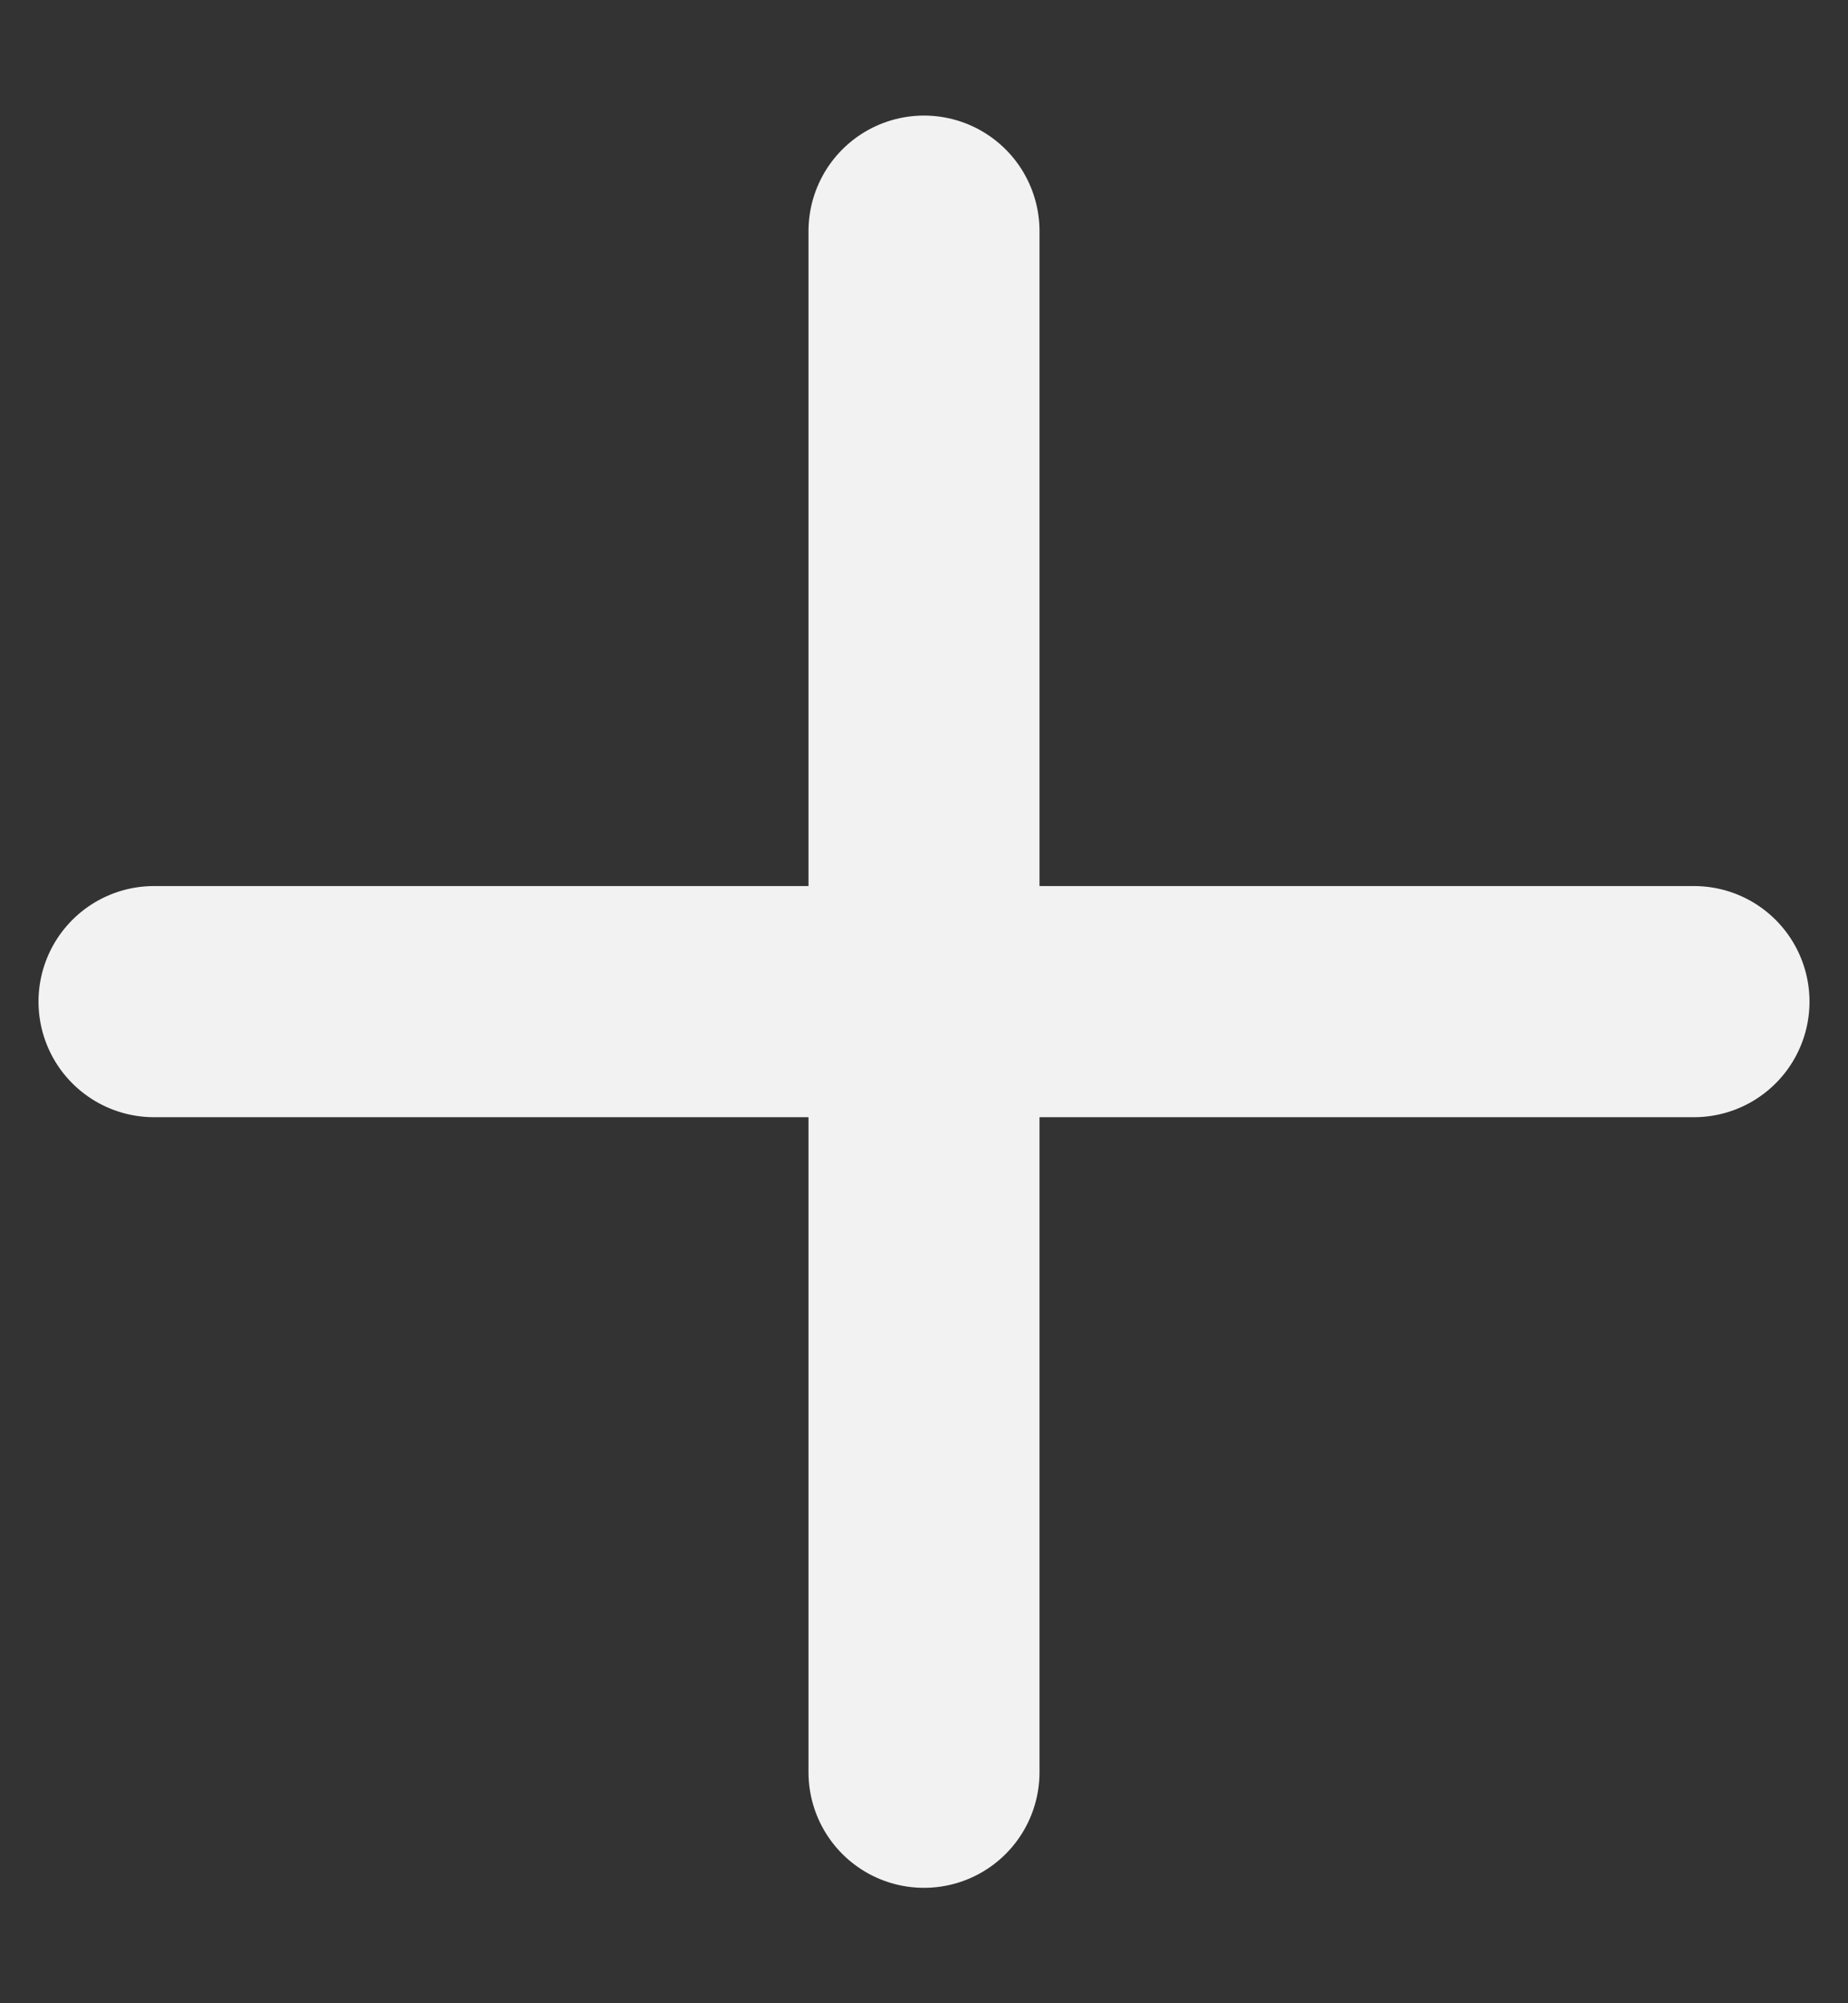 <svg width="12" height="13" viewBox="0 0 12 13" fill="none" xmlns="http://www.w3.org/2000/svg">
<rect x="0" y="0" width="12" height="13" fill="#333333" stroke="none"/>
<path d="M6 1.5V11.501M11 6.5L1 6.5" stroke="#F2F2F3" stroke-width="1.5" stroke-linecap="round" stroke-linejoin="round"/>
</svg>
